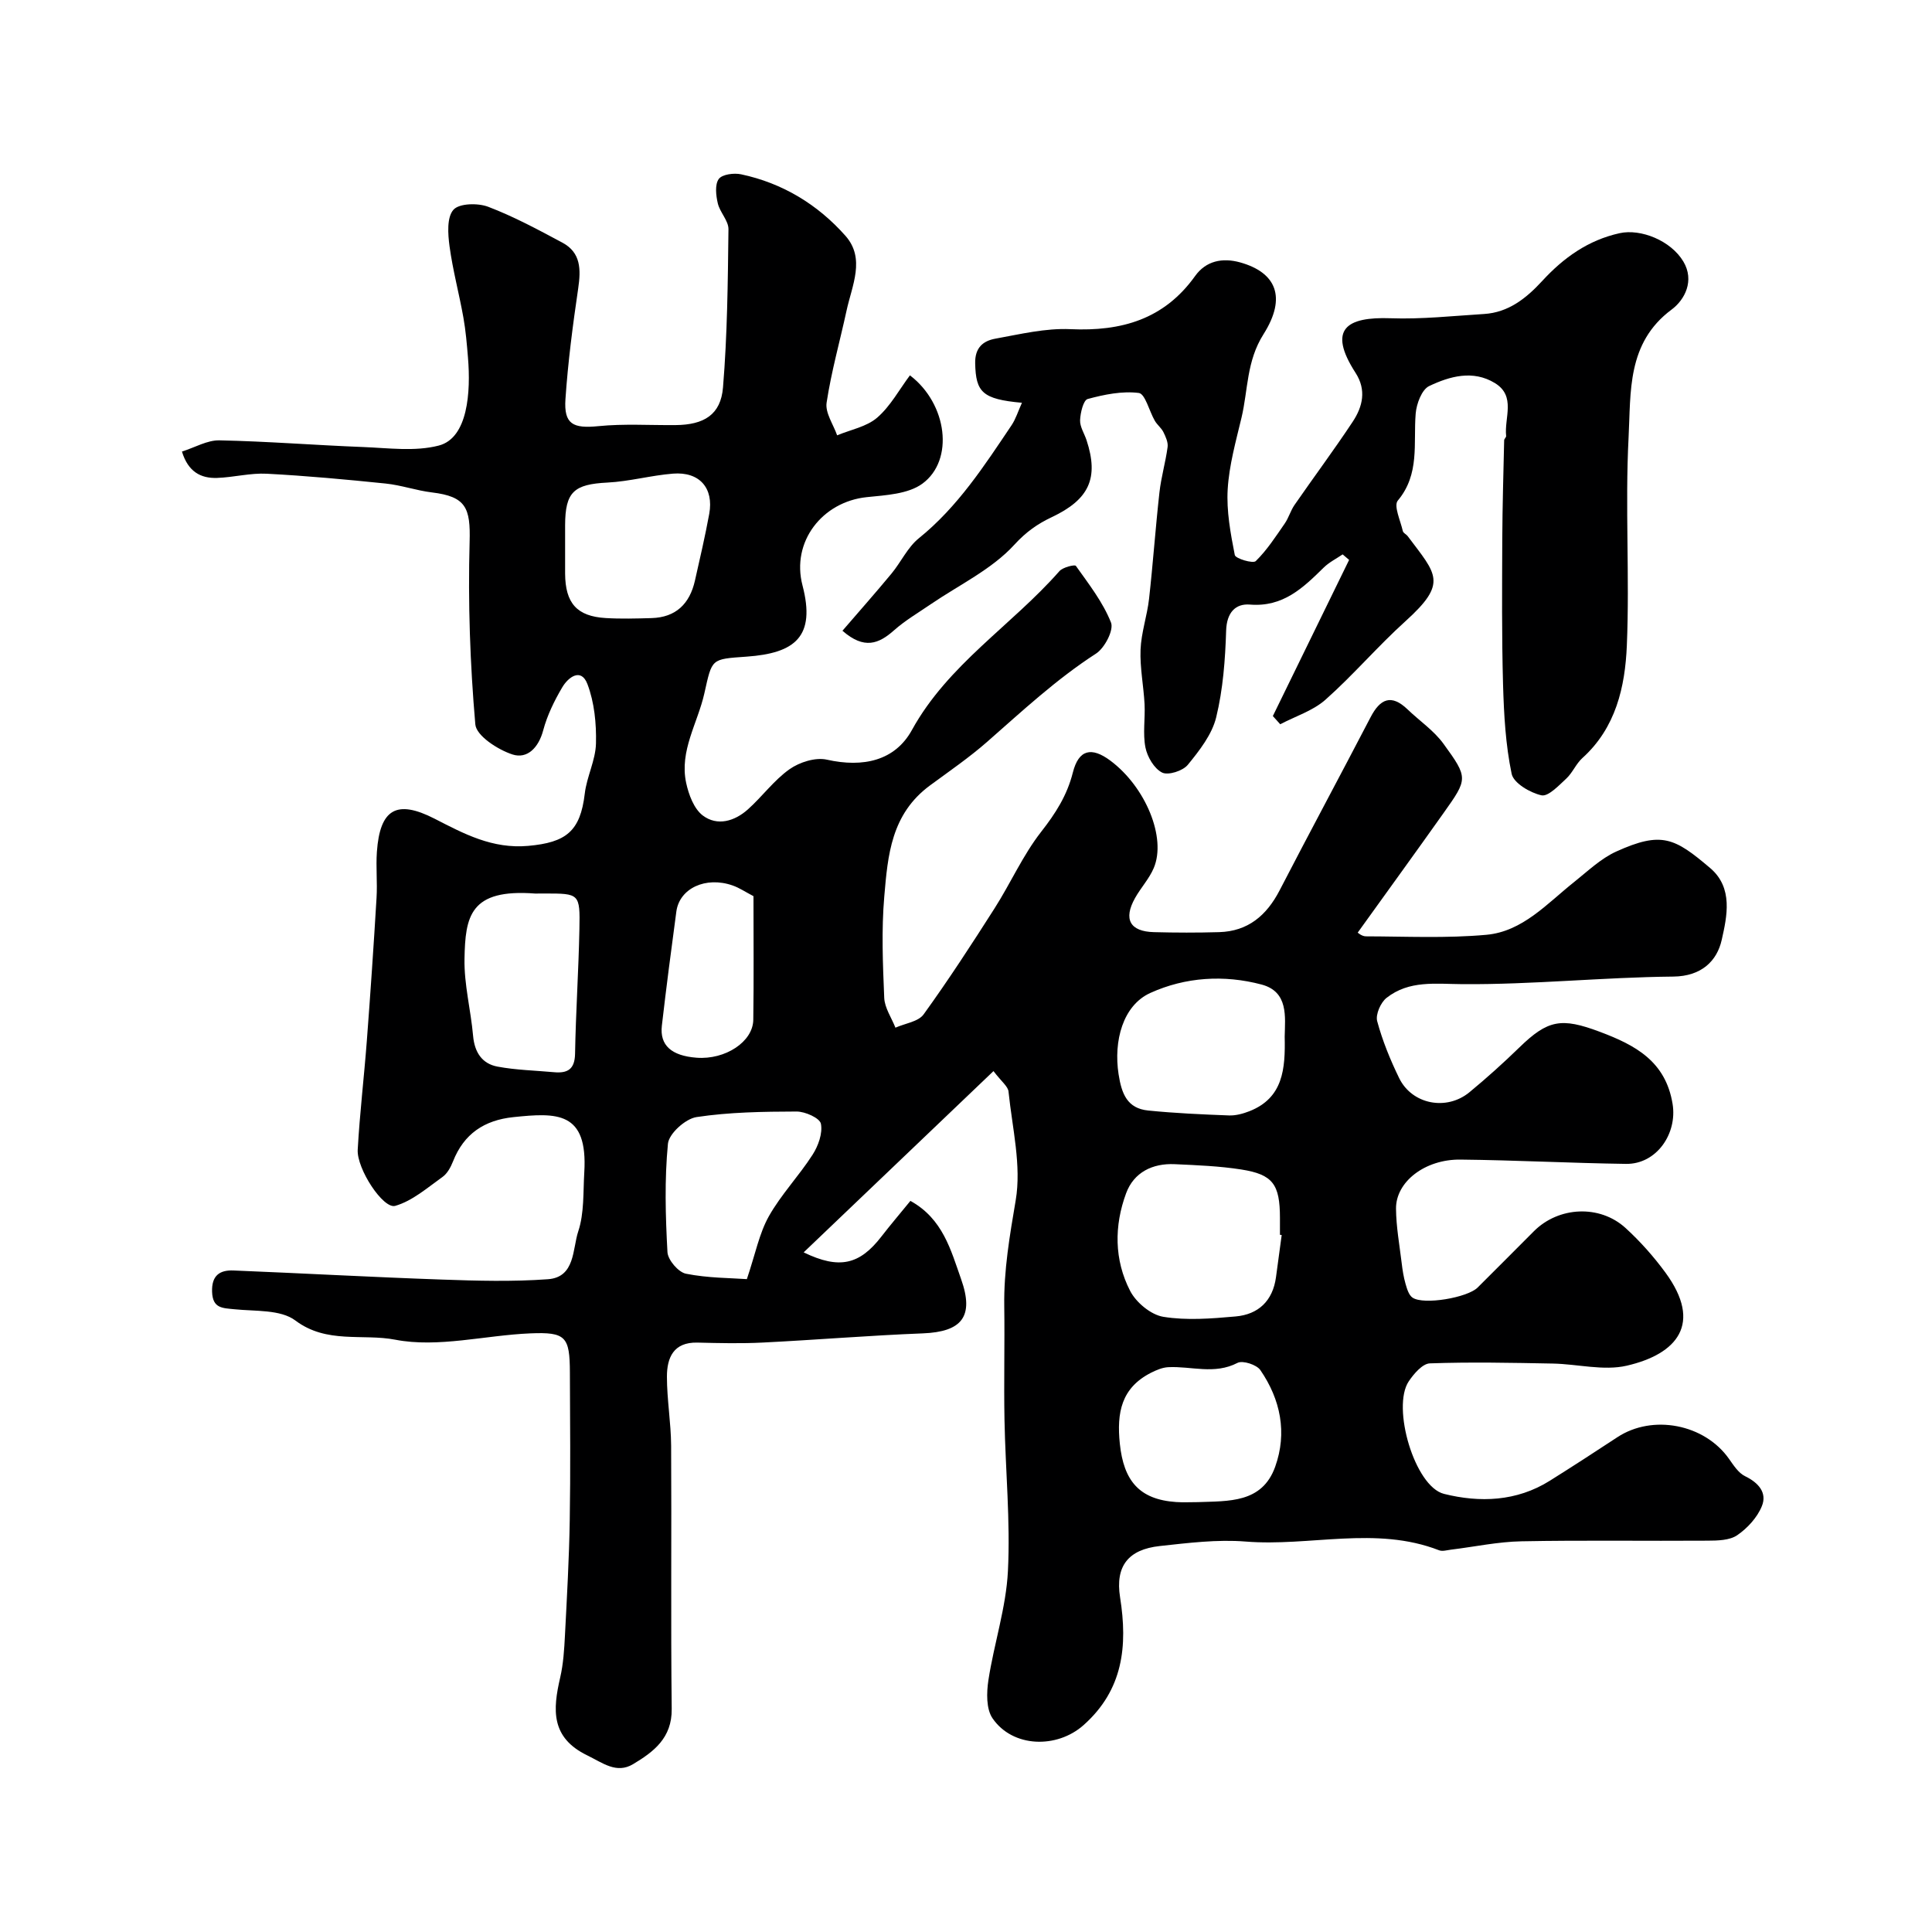<svg enable-background="new 0 0 400 400" viewBox="0 0 400 400" xmlns="http://www.w3.org/2000/svg"><path d="m205.69 221.76c-13.38 12.78-26.2 25.02-39.3 37.53 7.42 3.6 11.61 2.52 16.09-3.27 1.9-2.46 3.92-4.82 6.01-7.39 6.71 3.7 8.36 10.16 10.49 16.18 2.75 7.74.2 10.93-7.92 11.25-11.04.43-22.07 1.35-33.11 1.9-4.51.23-9.05.12-13.58.01-4.94-.11-6.29 3.14-6.29 7.05 0 4.77.84 9.53.87 14.3.11 18.17-.09 36.33.12 54.5.07 6.03-3.76 8.89-8 11.43-3.43 2.05-6.26-.25-9.47-1.81-7.62-3.69-7.15-9.5-5.62-16.12.66-2.85.84-5.84.99-8.78.41-7.93.86-15.87.99-23.8.17-10.19.07-20.39.03-30.58-.03-7.41-.82-8.41-8.2-8.1-9.37.39-19.06 3.03-27.96 1.31-6.73-1.3-14.19.91-20.67-3.97-3.06-2.31-8.31-1.89-12.6-2.33-2.51-.26-4.53-.16-4.65-3.61-.12-3.39 1.59-4.54 4.44-4.42 14.37.58 28.74 1.38 43.11 1.88 7.32.26 14.69.46 21.99-.07 5.67-.42 5.06-6.27 6.27-9.91 1.26-3.79 1-8.12 1.25-12.22.77-12.69-5.71-12.36-14.68-11.43-6.03.63-10.25 3.45-12.5 9.17-.47 1.19-1.18 2.51-2.18 3.22-3.13 2.23-6.23 4.96-9.78 5.98-2.49.72-7.98-7.67-7.77-11.61.42-7.54 1.32-15.06 1.89-22.59.75-9.86 1.42-19.72 2.01-29.59.19-3.16-.15-6.34.07-9.5.63-8.87 4.09-10.89 11.94-6.87 6.12 3.14 11.96 6.29 19.39 5.63 7.84-.7 10.79-3.01 11.71-10.82.41-3.51 2.24-6.91 2.32-10.39.1-4.11-.33-8.5-1.77-12.29-1.32-3.46-3.99-1.4-5.21.67-1.65 2.79-3.12 5.81-3.95 8.92-.95 3.57-3.29 5.98-6.37 4.98-3.03-.99-7.48-3.87-7.68-6.23-1.09-12.55-1.53-25.21-1.18-37.8.2-7.05-.76-9.37-7.81-10.22-3.22-.39-6.36-1.51-9.59-1.84-8.18-.84-16.38-1.6-24.59-2.03-3.41-.18-6.86.75-10.3.87-3.38.11-5.99-1.27-7.27-5.46 2.7-.85 5.25-2.38 7.77-2.32 9.9.2 19.78 1 29.68 1.38 5.26.2 10.78.98 15.72-.3 6.06-1.57 6.64-11.13 6.05-18.21-.23-2.77-.46-5.56-.95-8.3-.88-4.94-2.2-9.8-2.87-14.76-.34-2.53-.58-5.98.81-7.55 1.19-1.35 5.06-1.43 7.19-.62 5.3 2.02 10.35 4.74 15.37 7.43 3.85 2.06 3.84 5.57 3.27 9.47-1.12 7.61-2.12 15.26-2.64 22.93-.35 5.21 1.59 6.11 6.82 5.59 5.28-.53 10.65-.17 15.98-.22 5.88-.05 9.36-2.14 9.82-7.8.9-10.88 1-21.83 1.13-32.75.02-1.77-1.78-3.5-2.21-5.37-.38-1.63-.63-3.88.2-5.03.7-.97 3.15-1.29 4.63-.97 8.58 1.82 15.87 6.26 21.6 12.73 4.18 4.72 1.35 10.3.23 15.49-1.38 6.36-3.16 12.65-4.13 19.06-.32 2.1 1.39 4.5 2.18 6.76 2.8-1.17 6.1-1.77 8.29-3.66 2.74-2.37 4.57-5.8 6.78-8.76 7.76 5.9 9.21 17.56 2.59 22.42-2.96 2.17-7.59 2.39-11.54 2.8-9.18.96-15.66 9.21-13.29 18.28 2.77 10.61-1.54 14.03-11.57 14.74-7.43.53-7.12.35-8.75 7.6-1.38 6.17-5.19 11.89-3.77 18.53.52 2.43 1.61 5.36 3.43 6.75 3.02 2.28 6.61 1.2 9.36-1.26 2.97-2.66 5.39-6.03 8.61-8.31 2.07-1.46 5.37-2.51 7.73-1.98 7.53 1.69 14.12.22 17.62-6.15 7.47-13.56 20.66-21.65 30.53-32.88.71-.81 3.18-1.41 3.41-1.09 2.67 3.76 5.6 7.51 7.27 11.73.62 1.56-1.31 5.27-3.1 6.43-8.22 5.31-15.27 11.89-22.58 18.3-3.6 3.16-7.79 6.05-11.76 8.97-8.1 5.95-8.77 14.51-9.5 23.02-.6 6.95-.3 14-.01 20.98.09 2.09 1.51 4.12 2.32 6.18 1.99-.89 4.74-1.23 5.84-2.76 5.15-7.13 9.95-14.52 14.68-21.94 3.33-5.22 5.86-11 9.64-15.84 2.99-3.82 5.37-7.53 6.57-12.28 1.21-4.79 3.86-5.38 7.78-2.46 7.28 5.44 11.64 15.96 8.97 22.23-.94 2.22-2.68 4.08-3.87 6.21-2.46 4.38-1.06 6.93 3.9 7.06 4.5.12 9 .13 13.5 0 5.98-.17 9.83-3.45 12.52-8.63 6.2-11.99 12.61-23.88 18.84-35.86 1.98-3.81 4.27-4.88 7.66-1.63 2.47 2.38 5.45 4.38 7.43 7.11 5.17 7.11 5.05 7.26.03 14.34-5.67 8-11.43 15.93-17.78 24.77-.01-.01.84.77 1.7.77 8.32.02 16.68.43 24.94-.32 7.51-.68 12.57-6.48 18.17-10.93 2.81-2.24 5.52-4.86 8.72-6.31 9.4-4.26 12.09-2.82 19.43 3.41 4.84 4.1 3.49 10.05 2.4 14.9-.97 4.31-4.15 7.52-10.02 7.58-14.54.14-29.07 1.67-43.59 1.57-5.67-.04-11.09-.84-15.77 2.83-1.23.96-2.32 3.45-1.95 4.83 1.09 4.05 2.71 8.01 4.55 11.79 2.66 5.45 9.81 6.84 14.56 2.92 3.56-2.94 7.01-6.04 10.32-9.26 5.92-5.76 8.71-6.23 16.66-3.25 7.33 2.75 13.62 6.08 15.07 14.93 1.01 6.17-3.32 12.5-9.63 12.42-11.44-.16-22.87-.77-34.31-.89-7.33-.08-13.37 4.6-13.32 10.16.03 3.75.72 7.5 1.17 11.24.17 1.45.4 2.92.8 4.32.3 1.03.67 2.34 1.46 2.87 2.32 1.55 11.36 0 13.47-2.1 3.9-3.88 7.78-7.78 11.66-11.67 5.1-5.1 13.6-5.55 18.97-.65 3.03 2.77 5.81 5.9 8.24 9.21 7.8 10.63 2.39 16.89-7.99 19.29-4.81 1.11-10.19-.34-15.31-.44-8.49-.16-16.98-.34-25.46-.04-1.52.05-3.33 2.16-4.38 3.73-3.57 5.34 1.23 21.77 7.3 23.29 7.4 1.85 15.04 1.59 21.9-2.71 4.7-2.95 9.35-5.96 13.98-9.01 7.31-4.82 18.07-2.74 23.14 4.48.94 1.33 1.95 2.92 3.32 3.58 2.78 1.35 4.6 3.42 3.48 6.19-.95 2.35-2.99 4.58-5.11 6.03-1.58 1.08-4.07 1.12-6.16 1.13-12.83.09-25.67-.12-38.5.13-4.88.09-9.74 1.14-14.6 1.73-.82.1-1.76.4-2.46.13-13.15-5.11-26.73-.73-40.08-1.81-5.86-.47-11.87.29-17.76.93-6.48.71-9.24 4.12-8.21 10.62 1.6 10.1.63 19.16-7.54 26.44-5.55 4.95-14.72 4.68-18.87-1.4-1.33-1.95-1.24-5.32-.85-7.9 1.16-7.56 3.66-15 4.04-22.57.52-10.38-.51-20.83-.71-31.26-.15-7.86.06-15.73-.05-23.59-.11-7.43 1.13-14.6 2.37-21.92 1.22-7.2-.71-14.95-1.48-22.44-.06-1.11-1.42-2.08-3.12-4.31zm59.67 33.94c-.12-.02-.24-.03-.36-.05 0-1.17 0-2.33 0-3.5-.01-6.94-1.45-8.99-8.01-10.02-4.54-.71-9.18-.89-13.78-1.1s-8.46 1.69-10.06 6.02c-2.49 6.73-2.48 13.79.83 20.21 1.24 2.41 4.3 4.95 6.87 5.37 4.85.79 9.98.37 14.94-.07 4.74-.41 7.72-3.22 8.39-8.13.39-2.91.78-5.82 1.18-8.73zm.62-41.07c.08-4.08.82-9.3-4.78-10.79-7.74-2.06-15.77-1.56-23.04 1.74-5.7 2.59-7.63 9.96-6.57 16.83.63 4.07 1.8 7.07 6.12 7.51 5.56.56 11.16.81 16.75 1.02 1.4.05 2.9-.36 4.23-.88 6.99-2.76 7.44-8.78 7.29-15.43zm-111.35 50.2c1.77-5.24 2.56-9.46 4.55-13.01 2.54-4.51 6.24-8.36 9.05-12.74 1.18-1.83 2.12-4.45 1.73-6.42-.23-1.18-3.27-2.54-5.04-2.53-6.92.02-13.91.12-20.72 1.15-2.29.35-5.7 3.42-5.91 5.51-.72 7.43-.51 14.98-.1 22.45.09 1.62 2.26 4.16 3.83 4.47 4.56.91 9.3.88 12.61 1.12zm93.35 46.17c6.35-.25 13.31.26 16.03-7.32 2.52-7.03 1.12-13.93-3.07-20.02-.77-1.12-3.65-2.05-4.73-1.49-4.77 2.48-9.57.65-14.33.89-1.22.06-2.48.6-3.59 1.16-6.14 3.14-7.11 8.25-6.44 14.7.8 7.62 3.98 11.53 11.64 12.06 1.49.1 3 .02 4.49.02zm-137.17-126c-13.55-1.04-14.48 4.74-14.64 13.52-.1 5.3 1.31 10.62 1.78 15.95.3 3.38 1.84 5.76 5.05 6.36 3.85.72 7.81.8 11.73 1.16 2.79.25 4.27-.61 4.33-3.82.15-8.6.73-17.19.9-25.8.15-7.38 0-7.38-7.16-7.38-.67.01-1.33.01-1.99.01zm6.19-71.75c0 1.83-.01 3.66 0 5.5.04 6.13 2.43 8.85 8.39 9.21 3.15.19 6.33.1 9.49.01 5.07-.14 7.92-2.98 9-7.76 1.04-4.6 2.11-9.19 2.96-13.82.97-5.34-2.01-8.76-7.49-8.33-4.55.36-9.03 1.62-13.58 1.85-6.94.35-8.75 1.91-8.77 8.84zm39 72.29c-1.69-.88-2.93-1.73-4.31-2.21-5.55-1.95-11.01.57-11.66 5.4-1.06 7.87-2.09 15.74-3 23.63-.47 4.07 2.01 6.24 7.2 6.63 5.92.45 11.67-3.29 11.73-7.86.12-8.45.04-16.91.04-25.59z" fill="#000001"/><path d="m211.58 83.39c-8.23-.74-9.54-2.22-9.68-8.14-.08-3.28 1.65-4.67 4.17-5.13 5.15-.93 10.4-2.21 15.55-1.97 10.57.48 19.4-2.03 25.82-11.01 2.24-3.13 5.64-3.84 9.33-2.81 7.41 2.08 9.69 7.17 4.83 14.86-3.55 5.6-3.19 11.52-4.56 17.29-1.17 4.9-2.56 9.83-2.86 14.81-.27 4.51.59 9.14 1.47 13.62.14.74 3.77 1.82 4.34 1.26 2.32-2.27 4.13-5.08 6-7.78.82-1.18 1.21-2.67 2.03-3.85 3.99-5.77 8.19-11.4 12.06-17.25 2.05-3.11 2.87-6.54.57-10.1-5.88-9.11-1.81-11.62 7.25-11.3 6.43.23 12.9-.48 19.34-.88 5.09-.31 8.78-3.28 12.06-6.84 4.42-4.81 9.5-8.45 16.02-9.89 4.39-.97 10.62 1.53 13.21 5.88 2.34 3.94.3 7.9-2.45 9.94-9.3 6.91-8.41 17.11-8.9 26.48-.74 14.32.24 28.73-.36 43.07-.36 8.55-2.27 17.04-9.21 23.3-1.31 1.18-2.02 3.03-3.32 4.24-1.56 1.44-3.74 3.78-5.15 3.47-2.35-.52-5.77-2.53-6.17-4.45-1.26-6.03-1.6-12.29-1.78-18.48-.28-10.02-.2-20.06-.16-30.09.03-6.83.24-13.66.39-20.49.01-.3.44-.61.41-.89-.42-3.74 2.1-8.25-2.33-10.95-4.54-2.77-9.35-1.41-13.61.62-1.53.73-2.63 3.69-2.79 5.72-.5 6.15.9 12.5-3.7 17.99-.9 1.07.56 4.17 1.04 6.31.09.41.72.67 1.02 1.07 5.95 7.94 8.36 9.61-.49 17.61-5.73 5.17-10.78 11.12-16.55 16.24-2.59 2.29-6.21 3.42-9.36 5.08-.51-.57-1.02-1.13-1.53-1.7 5.26-10.78 10.52-21.55 15.79-32.33-.45-.38-.89-.76-1.34-1.14-1.32.9-2.8 1.63-3.92 2.73-4.28 4.21-8.42 8.22-15.28 7.66-2.99-.24-4.8 1.66-4.92 5.37-.19 6.02-.64 12.15-2.06 17.97-.87 3.57-3.47 6.89-5.88 9.84-1.03 1.26-4.07 2.23-5.32 1.6-1.65-.83-3.06-3.24-3.45-5.2-.57-2.89-.03-5.97-.18-8.97-.2-3.77-.98-7.55-.83-11.29.14-3.52 1.36-6.98 1.76-10.51.82-7.33 1.33-14.7 2.15-22.03.35-3.16 1.27-6.25 1.69-9.4.13-.98-.4-2.13-.87-3.09-.43-.86-1.29-1.5-1.78-2.35-1.15-1.98-1.99-5.58-3.31-5.75-3.44-.44-7.16.32-10.59 1.25-.89.24-1.51 2.85-1.57 4.39-.05 1.36.88 2.75 1.34 4.14 2.58 7.86.54 12.27-7.2 15.93-2.94 1.39-5.31 3.04-7.75 5.71-4.68 5.12-11.45 8.32-17.34 12.34-2.56 1.75-5.27 3.34-7.57 5.38-3.14 2.78-6.15 4.05-10.68.09 3.37-3.91 6.83-7.82 10.16-11.84 1.97-2.38 3.33-5.44 5.67-7.32 8.05-6.5 13.54-15 19.19-23.4.85-1.27 1.31-2.79 2.14-4.64z" fill="#000001"/></svg>